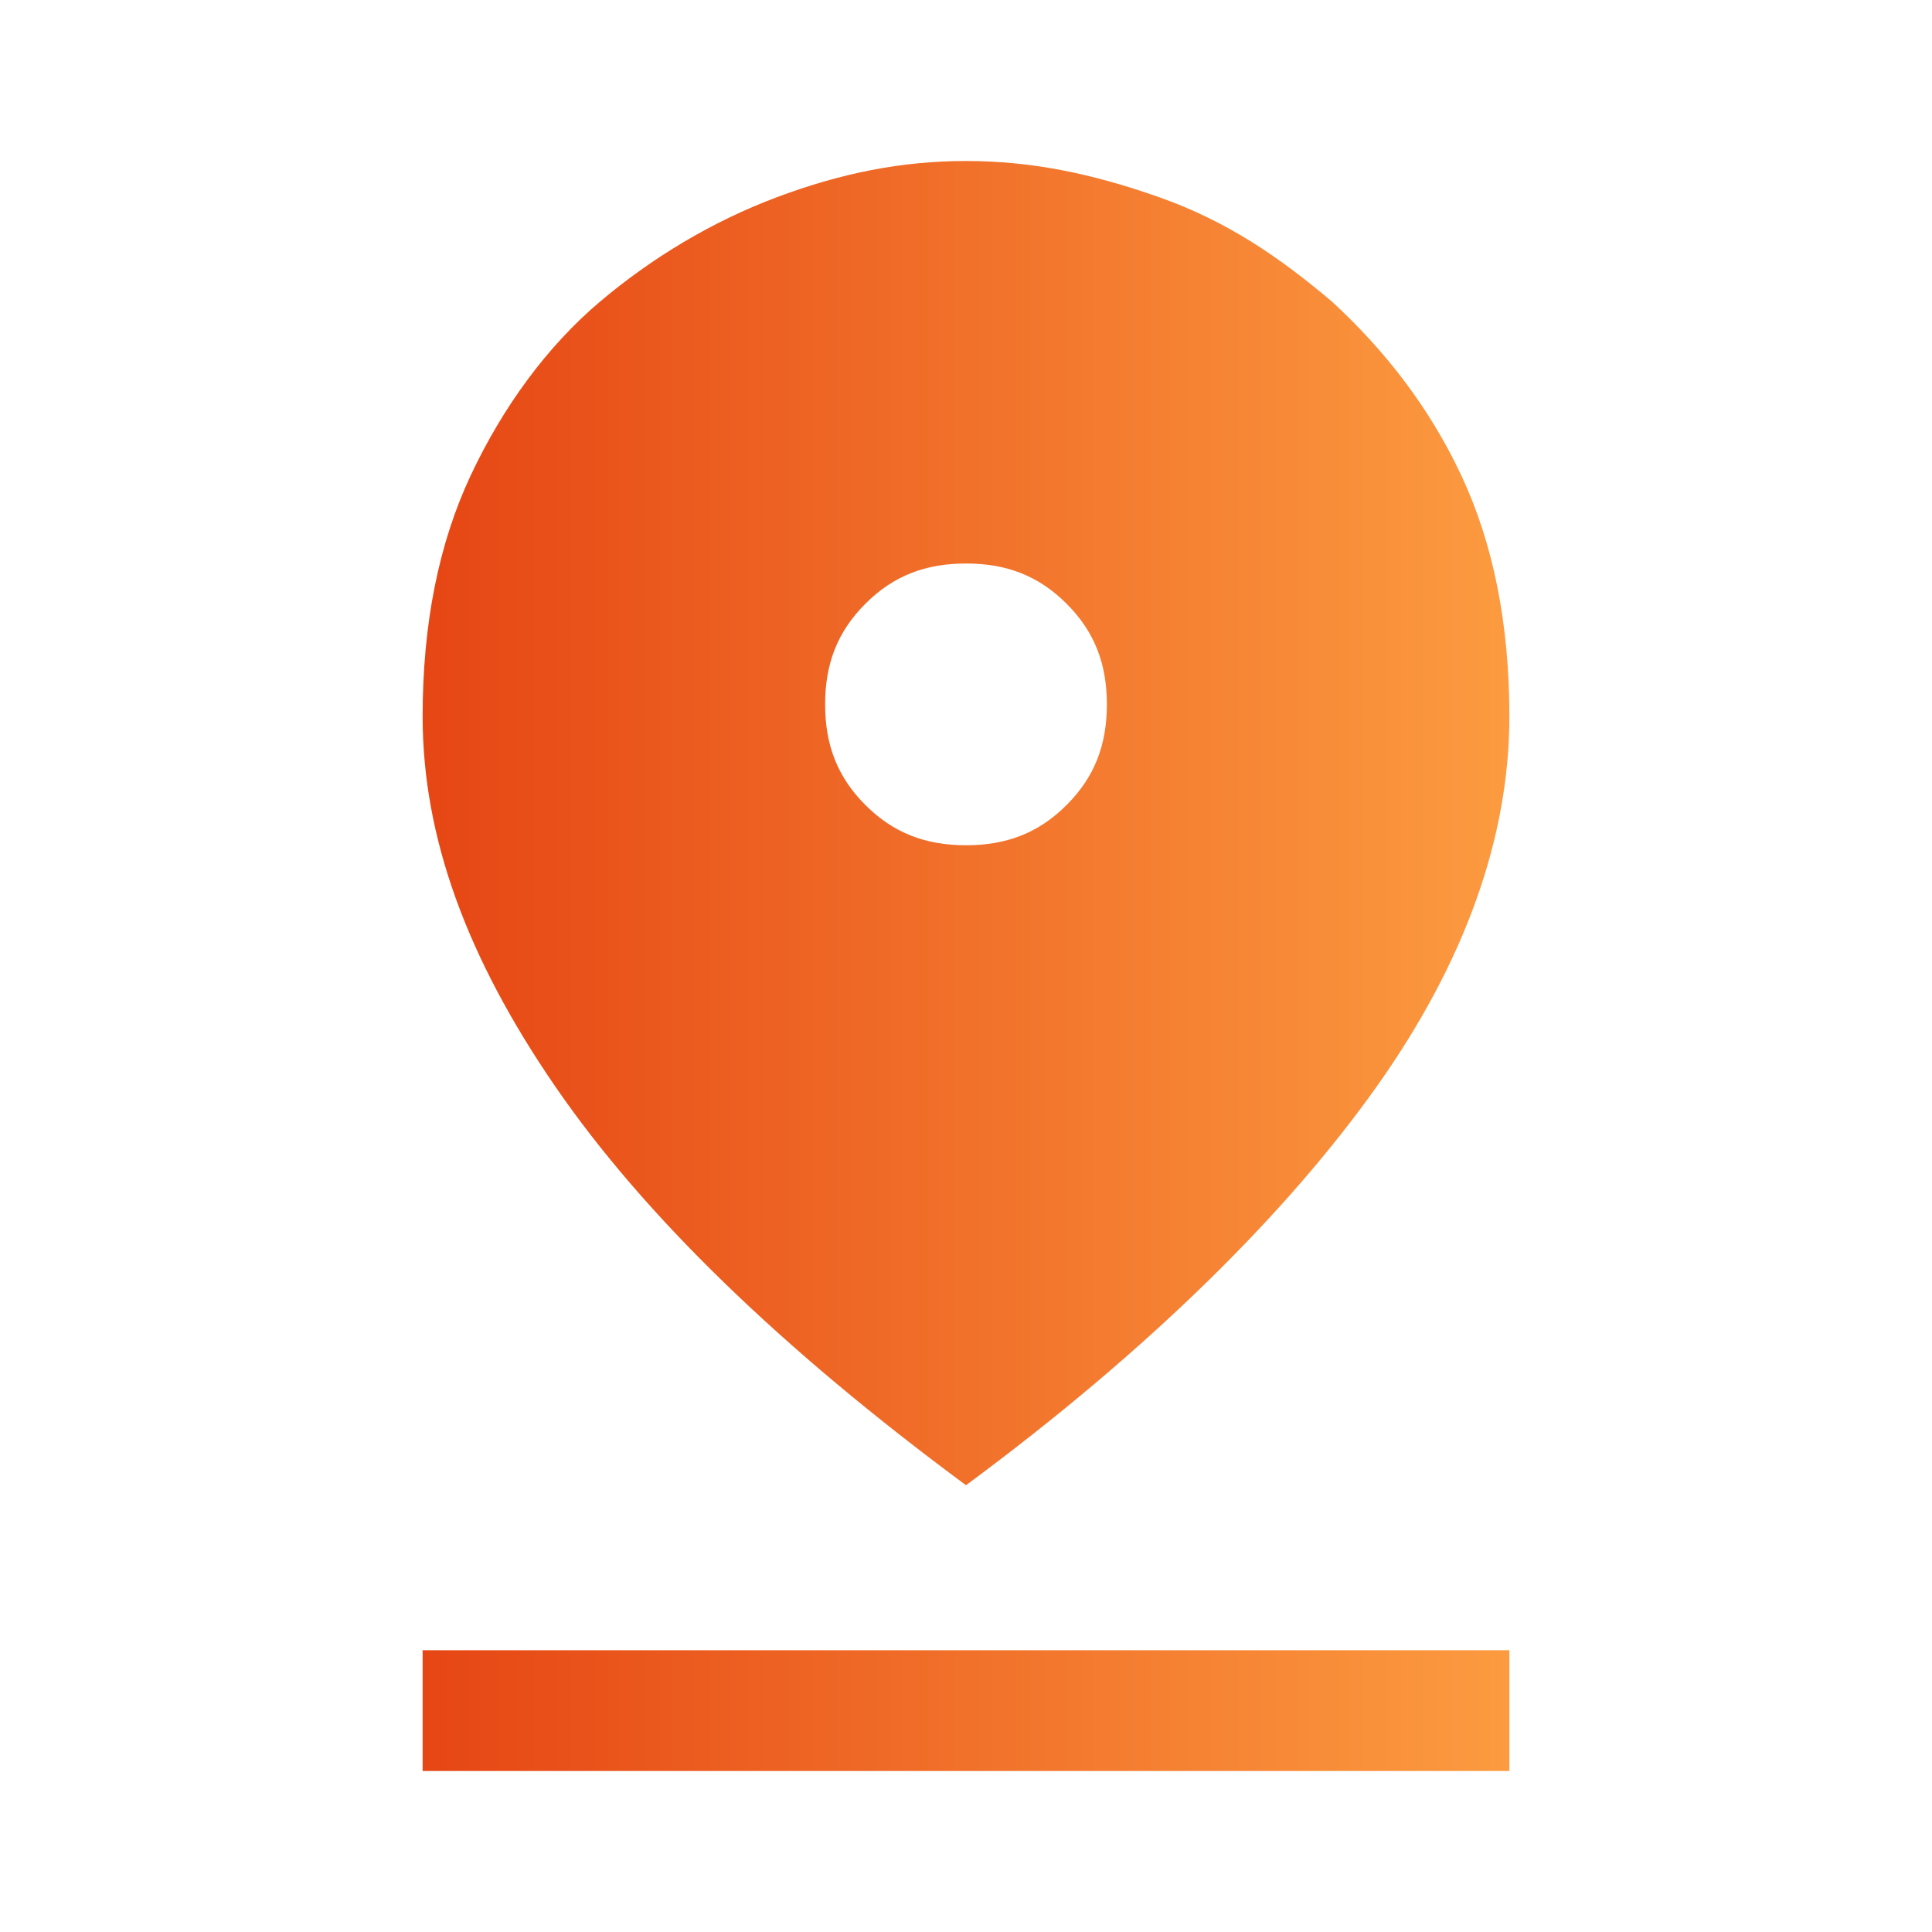 <?xml version="1.0" encoding="utf-8"?>
<svg xmlns="http://www.w3.org/2000/svg" xmlns:xlink="http://www.w3.org/1999/xlink" version="1.1" id="Ebene_1" x="0px" y="0px" viewBox="0 0 48 48" style="enable-background:new 0 0 48 48;" xml:space="preserve" width="125" height="125">
<style type="text/css">
	.st0{fill:url(#SVGID_1_);}
</style>
<linearGradient id="SVGID_1_" gradientUnits="userSpaceOnUse" x1="10.5" y1="24" x2="37.5" y2="24">
	<stop offset="0" style="stop-color:#E64614"/>
	<stop offset="1" style="stop-color:#FC9B40"/>
</linearGradient>
<path class="st0" d="M24,36.9c-4.6-3.4-8-6.7-10.2-9.9s-3.3-6.2-3.3-9.2c0-2.3,0.4-4.3,1.2-6c0.8-1.7,1.9-3.2,3.2-4.3s2.8-2,4.4-2.6  S22.4,4,24,4s3.1,0.3,4.8,0.9s3,1.5,4.3,2.6c1.3,1.2,2.4,2.6,3.2,4.3s1.2,3.7,1.2,6c0,3-1.1,6.1-3.3,9.2S28.6,33.5,24,36.9z M24,21  c1,0,1.8-0.3,2.5-1c0.7-0.7,1-1.5,1-2.5s-0.3-1.8-1-2.5c-0.7-0.7-1.5-1-2.5-1s-1.8,0.3-2.5,1c-0.7,0.7-1,1.5-1,2.5s0.3,1.8,1,2.5  C22.2,20.7,23,21,24,21z M10.5,44v-3h27v3H10.5z"/>
</svg>
